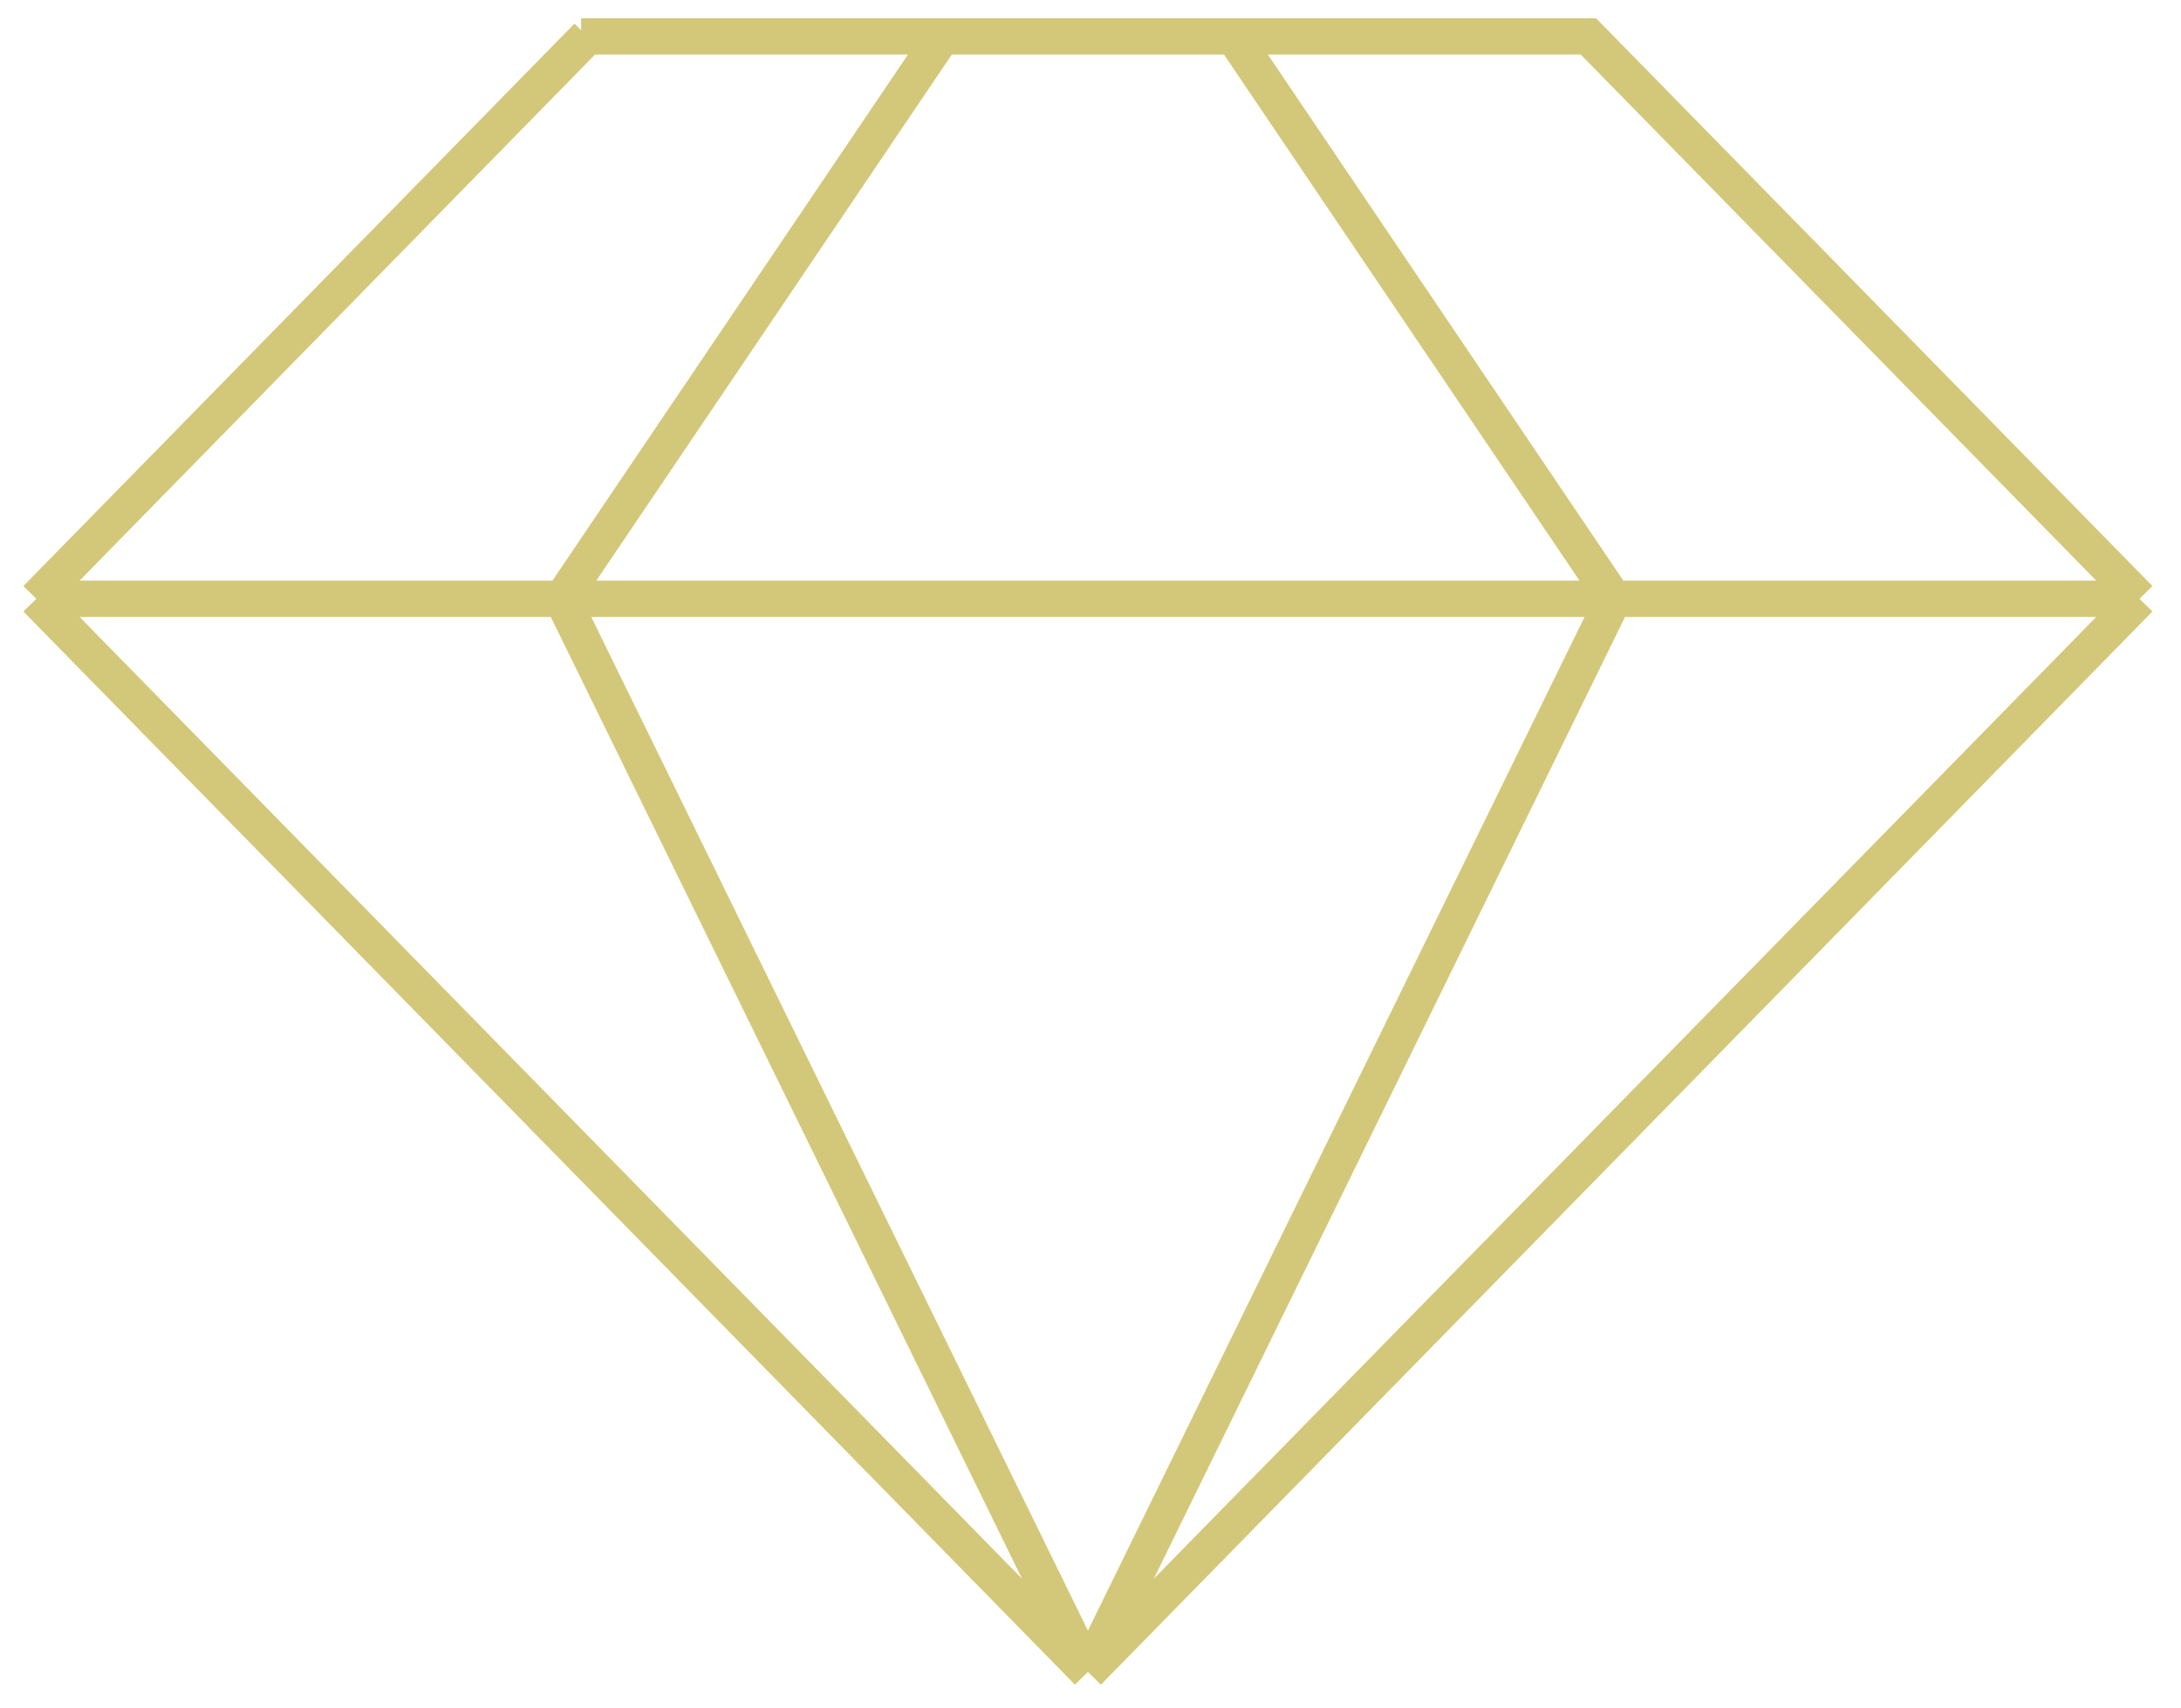 <svg width="60" height="47" viewBox="0 0 60 47" fill="none" xmlns="http://www.w3.org/2000/svg">
<path d="M15.987 1H16.161M58.857 16.474L43.696 1H33.937M58.857 16.474L29.929 46M58.857 16.474H44.393M29.929 46L1 16.474M29.929 46L15.464 16.474M29.929 46L44.393 16.474M1 16.474L16.161 1M1 16.474H15.464M16.161 1H25.92M25.92 1L15.464 16.474M25.92 1H33.937M15.464 16.474H44.393M44.393 16.474L33.937 1" stroke="#D3C879"/>
</svg>
